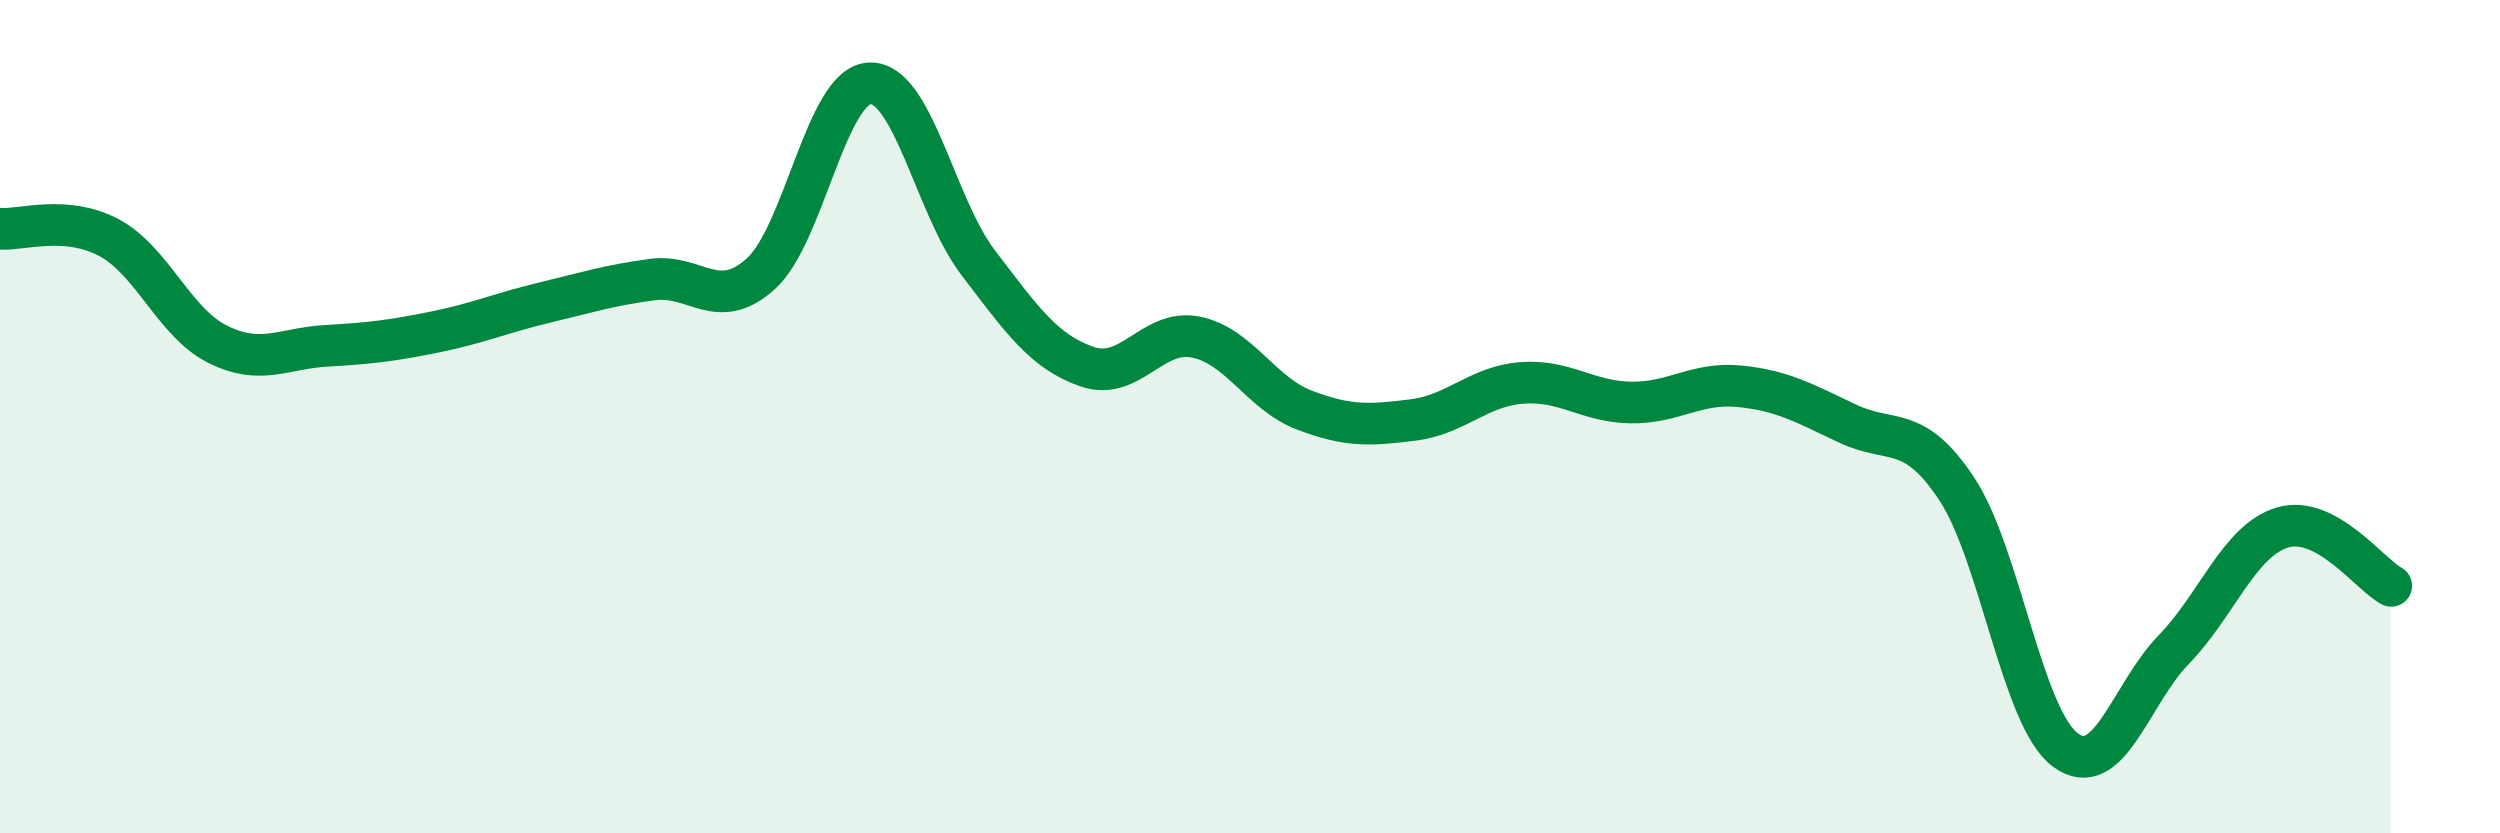 
    <svg width="60" height="20" viewBox="0 0 60 20" xmlns="http://www.w3.org/2000/svg">
      <path
        d="M 0,5.49 C 0.52,5.53 1.57,5.15 2.61,5.7 C 3.65,6.25 4.18,7.74 5.22,8.26 C 6.26,8.78 6.79,8.36 7.83,8.3 C 8.87,8.24 9.39,8.18 10.43,7.97 C 11.47,7.76 12,7.52 13.04,7.27 C 14.08,7.02 14.61,6.85 15.65,6.71 C 16.69,6.57 17.22,7.51 18.26,6.57 C 19.3,5.63 19.83,2.05 20.87,2 C 21.91,1.95 22.44,4.95 23.48,6.31 C 24.52,7.67 25.05,8.44 26.09,8.8 C 27.13,9.16 27.66,7.88 28.7,8.09 C 29.74,8.3 30.26,9.44 31.3,9.84 C 32.34,10.24 32.87,10.21 33.91,10.08 C 34.95,9.95 35.48,9.27 36.52,9.19 C 37.56,9.11 38.09,9.64 39.13,9.66 C 40.17,9.68 40.7,9.17 41.74,9.27 C 42.78,9.37 43.31,9.68 44.35,10.17 C 45.39,10.66 45.92,10.16 46.96,11.73 C 48,13.3 48.53,17.23 49.57,18 C 50.61,18.77 51.13,16.66 52.17,15.59 C 53.21,14.52 53.74,12.97 54.78,12.66 C 55.82,12.35 56.87,13.78 57.39,14.06L57.39 20L0 20Z"
        fill="#008740"
        opacity="0.1"
        stroke-linecap="round"
        stroke-linejoin="round"
      />
      <path
        d="M 0,5.49 C 0.52,5.53 1.57,5.15 2.61,5.7 C 3.65,6.25 4.18,7.74 5.22,8.26 C 6.26,8.78 6.79,8.36 7.83,8.3 C 8.87,8.24 9.39,8.18 10.43,7.97 C 11.47,7.76 12,7.52 13.04,7.27 C 14.08,7.02 14.61,6.85 15.65,6.71 C 16.69,6.57 17.22,7.51 18.26,6.57 C 19.3,5.63 19.83,2.05 20.87,2 C 21.91,1.95 22.44,4.95 23.48,6.31 C 24.52,7.67 25.05,8.44 26.09,8.8 C 27.13,9.16 27.66,7.88 28.7,8.09 C 29.74,8.3 30.26,9.44 31.3,9.84 C 32.34,10.24 32.87,10.21 33.91,10.08 C 34.95,9.95 35.48,9.27 36.52,9.19 C 37.56,9.11 38.09,9.64 39.13,9.66 C 40.17,9.68 40.7,9.17 41.74,9.27 C 42.78,9.37 43.31,9.68 44.35,10.17 C 45.39,10.66 45.92,10.16 46.96,11.73 C 48,13.3 48.53,17.23 49.57,18 C 50.61,18.77 51.13,16.66 52.17,15.59 C 53.21,14.52 53.74,12.97 54.78,12.66 C 55.82,12.35 56.87,13.78 57.39,14.06"
        stroke="#008740"
        stroke-width="1"
        fill="none"
        stroke-linecap="round"
        stroke-linejoin="round"
      />
    </svg>
  
